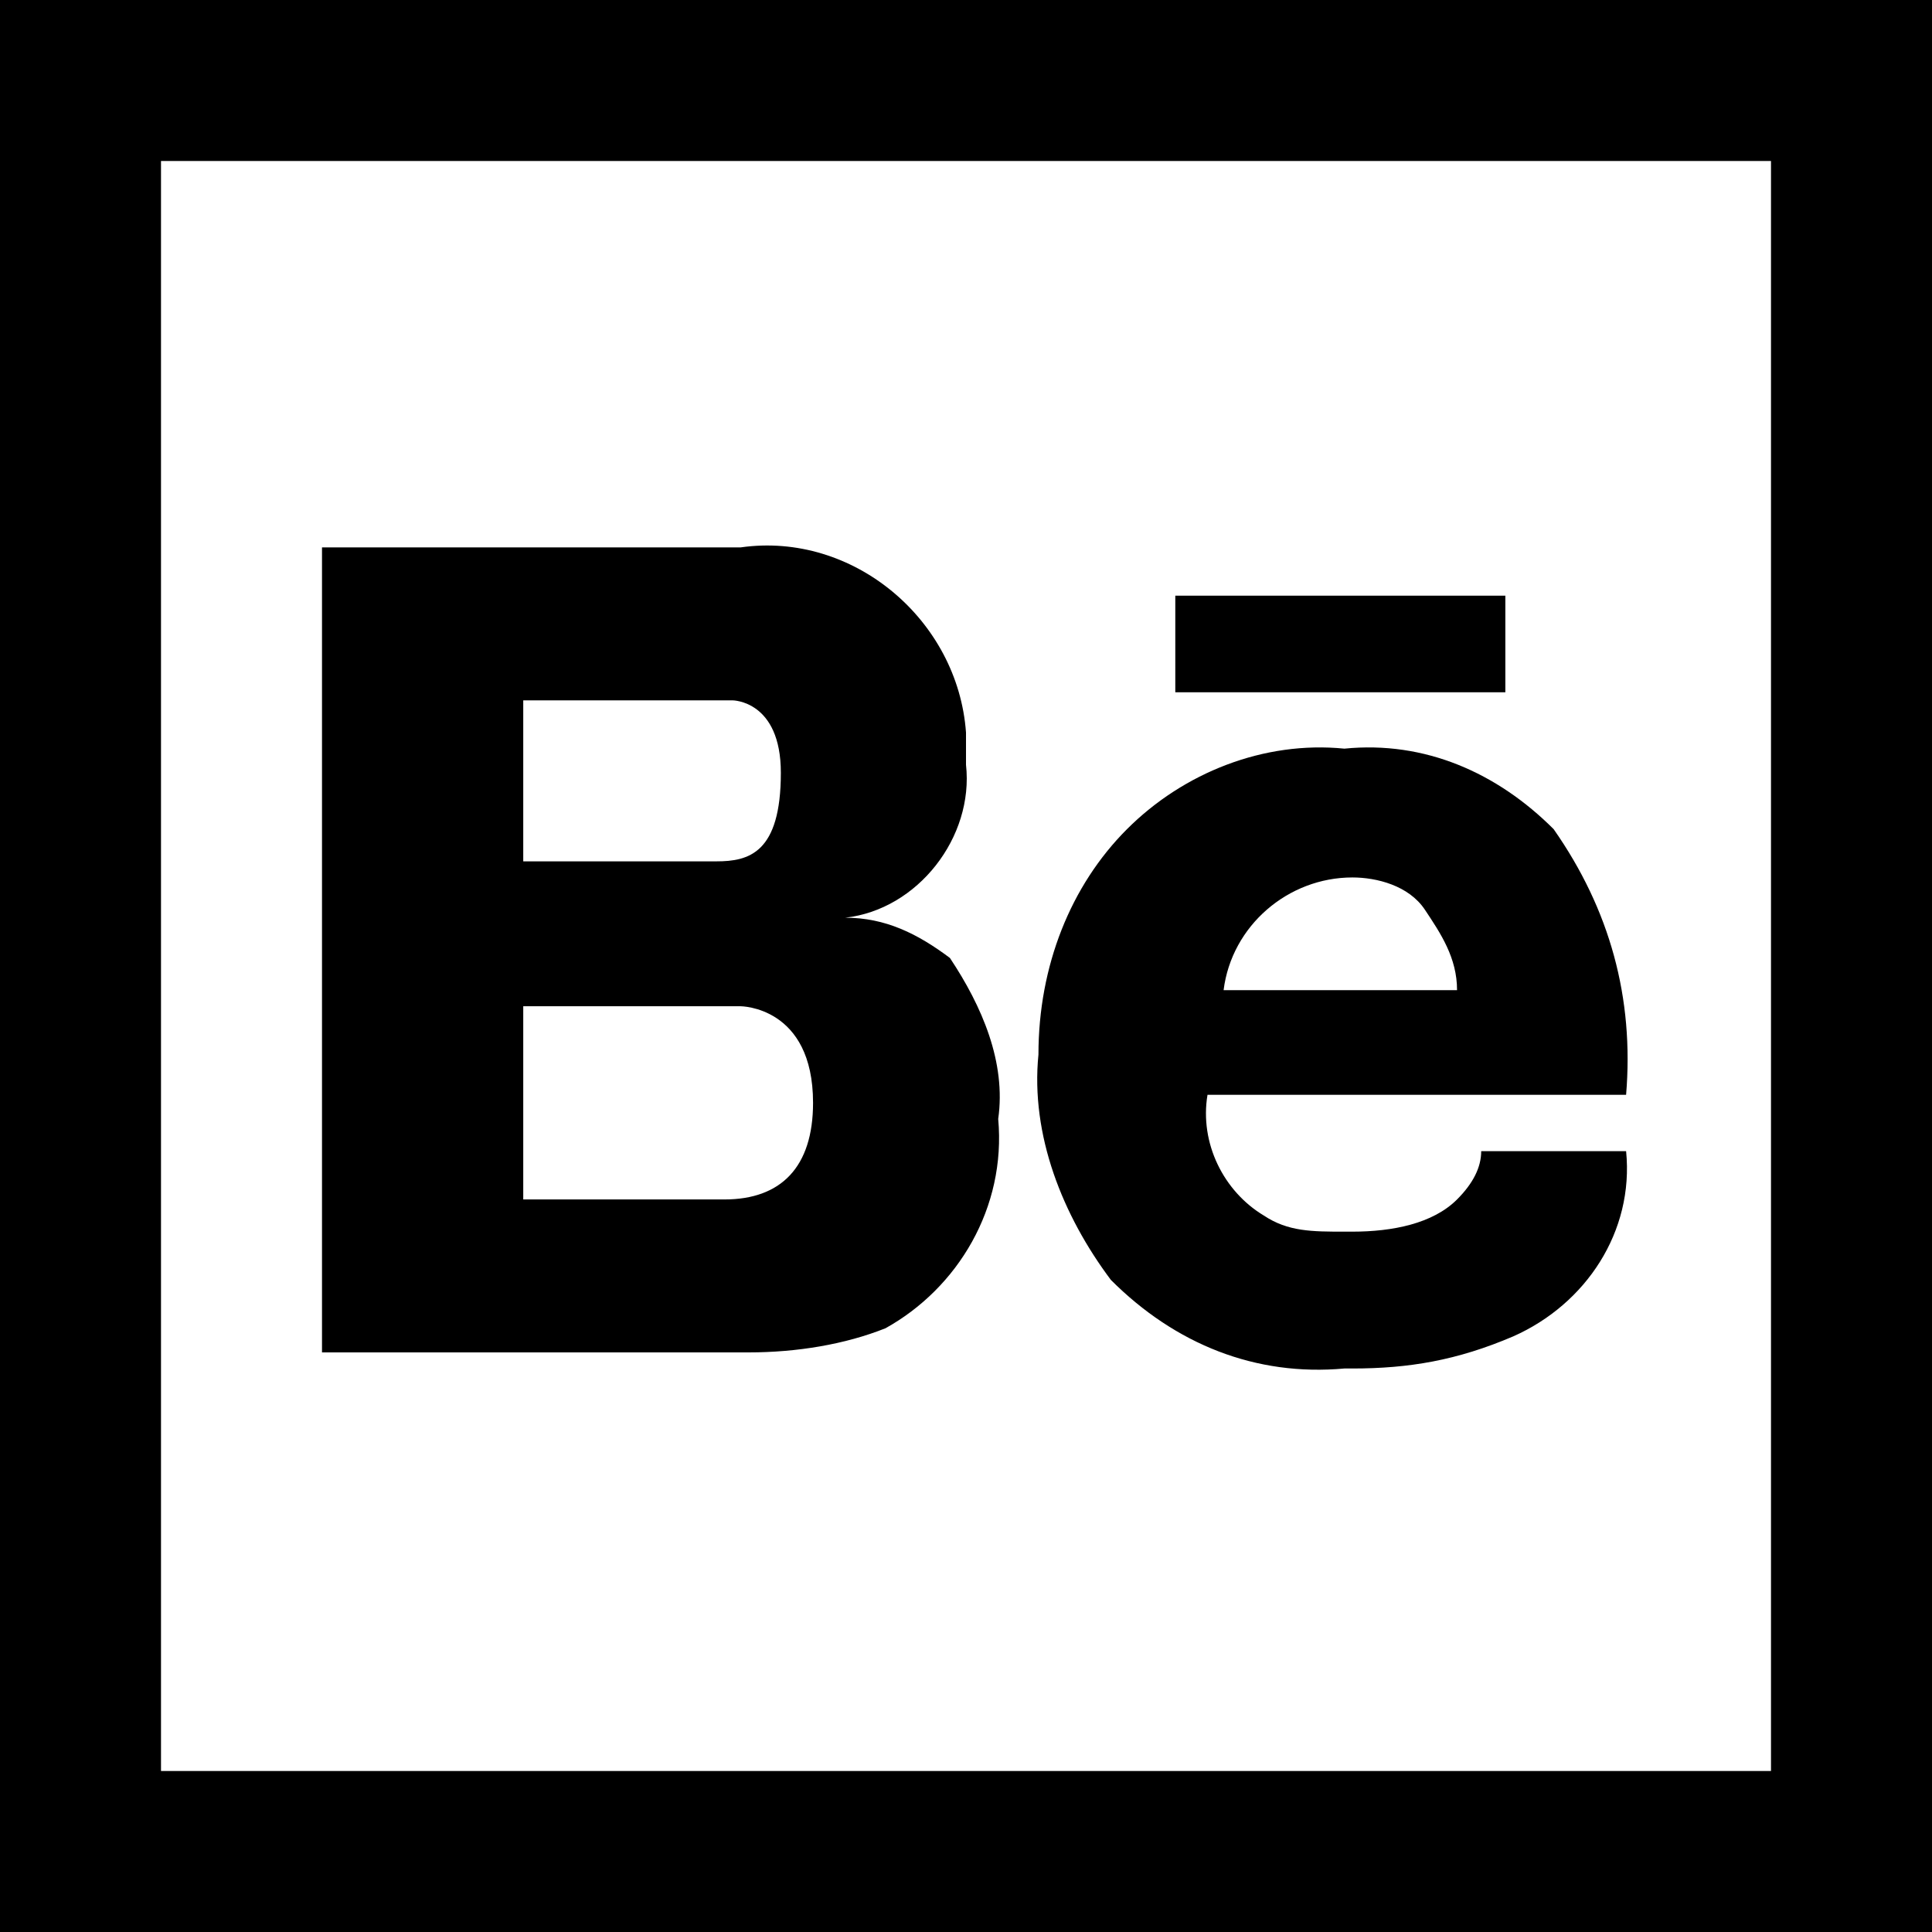 <?xml version="1.0" encoding="utf-8"?>
<!-- Generator: Adobe Illustrator 23.0.1, SVG Export Plug-In . SVG Version: 6.00 Build 0)  -->
<svg version="1.1" id="Layer_1" xmlns="http://www.w3.org/2000/svg" xmlns:xlink="http://www.w3.org/1999/xlink" x="0px" y="0px"
	 viewBox="0 0 24 24" style="enable-background:new 0 0 24 24;" xml:space="preserve">
<path d="M16.8,17c-0.1,0-0.1,0-0.1,0c-1.1,0.1-2.1-0.3-2.9-1.1c-0.6-0.8-1-1.8-0.9-2.8c0-1.1,0.4-2.1,1.1-2.8c0.7-0.7,1.7-1.1,2.7-1
	c1-0.1,1.9,0.3,2.6,1c0.7,1,1,2.1,0.9,3.3H15c-0.1,0.6,0.2,1.2,0.7,1.5c0.3,0.2,0.6,0.2,1,0.2h0.1c0.5,0,1-0.1,1.3-0.4
	c0.2-0.2,0.3-0.4,0.3-0.6h1.8c0.1,1-0.5,1.9-1.4,2.3C18.1,16.9,17.5,17,16.8,17z M16.8,10.9c-0.8,0-1.5,0.6-1.6,1.4h2.9
	c0-0.4-0.2-0.7-0.4-1C17.5,11,17.1,10.9,16.8,10.9L16.8,10.9z M9.3,16.8H4v-10h5.2c1.4-0.2,2.7,0.9,2.8,2.3c0,0.1,0,0.3,0,0.4
	c0.1,0.9-0.6,1.8-1.5,1.9c0.5,0,0.9,0.2,1.3,0.5c0.4,0.6,0.7,1.3,0.6,2c0.1,1.1-0.5,2.1-1.4,2.6C10.5,16.7,9.9,16.8,9.3,16.8
	L9.3,16.8z M6.5,12.5v2.4H9c0.7,0,1.1-0.4,1.1-1.2c0-1.2-0.9-1.2-0.9-1.2L6.5,12.5z M6.5,8.7v2h2.4c0.4,0,0.8-0.1,0.8-1.1
	c0-0.9-0.6-0.9-0.6-0.9H6.5L6.5,8.7z M18.7,8.6h-4.1V7.4h4.1V8.6L18.7,8.6z"/>
<path d="M24,24H0V0h24V24z M2,22h20V2H2V22z"/>
</svg>
